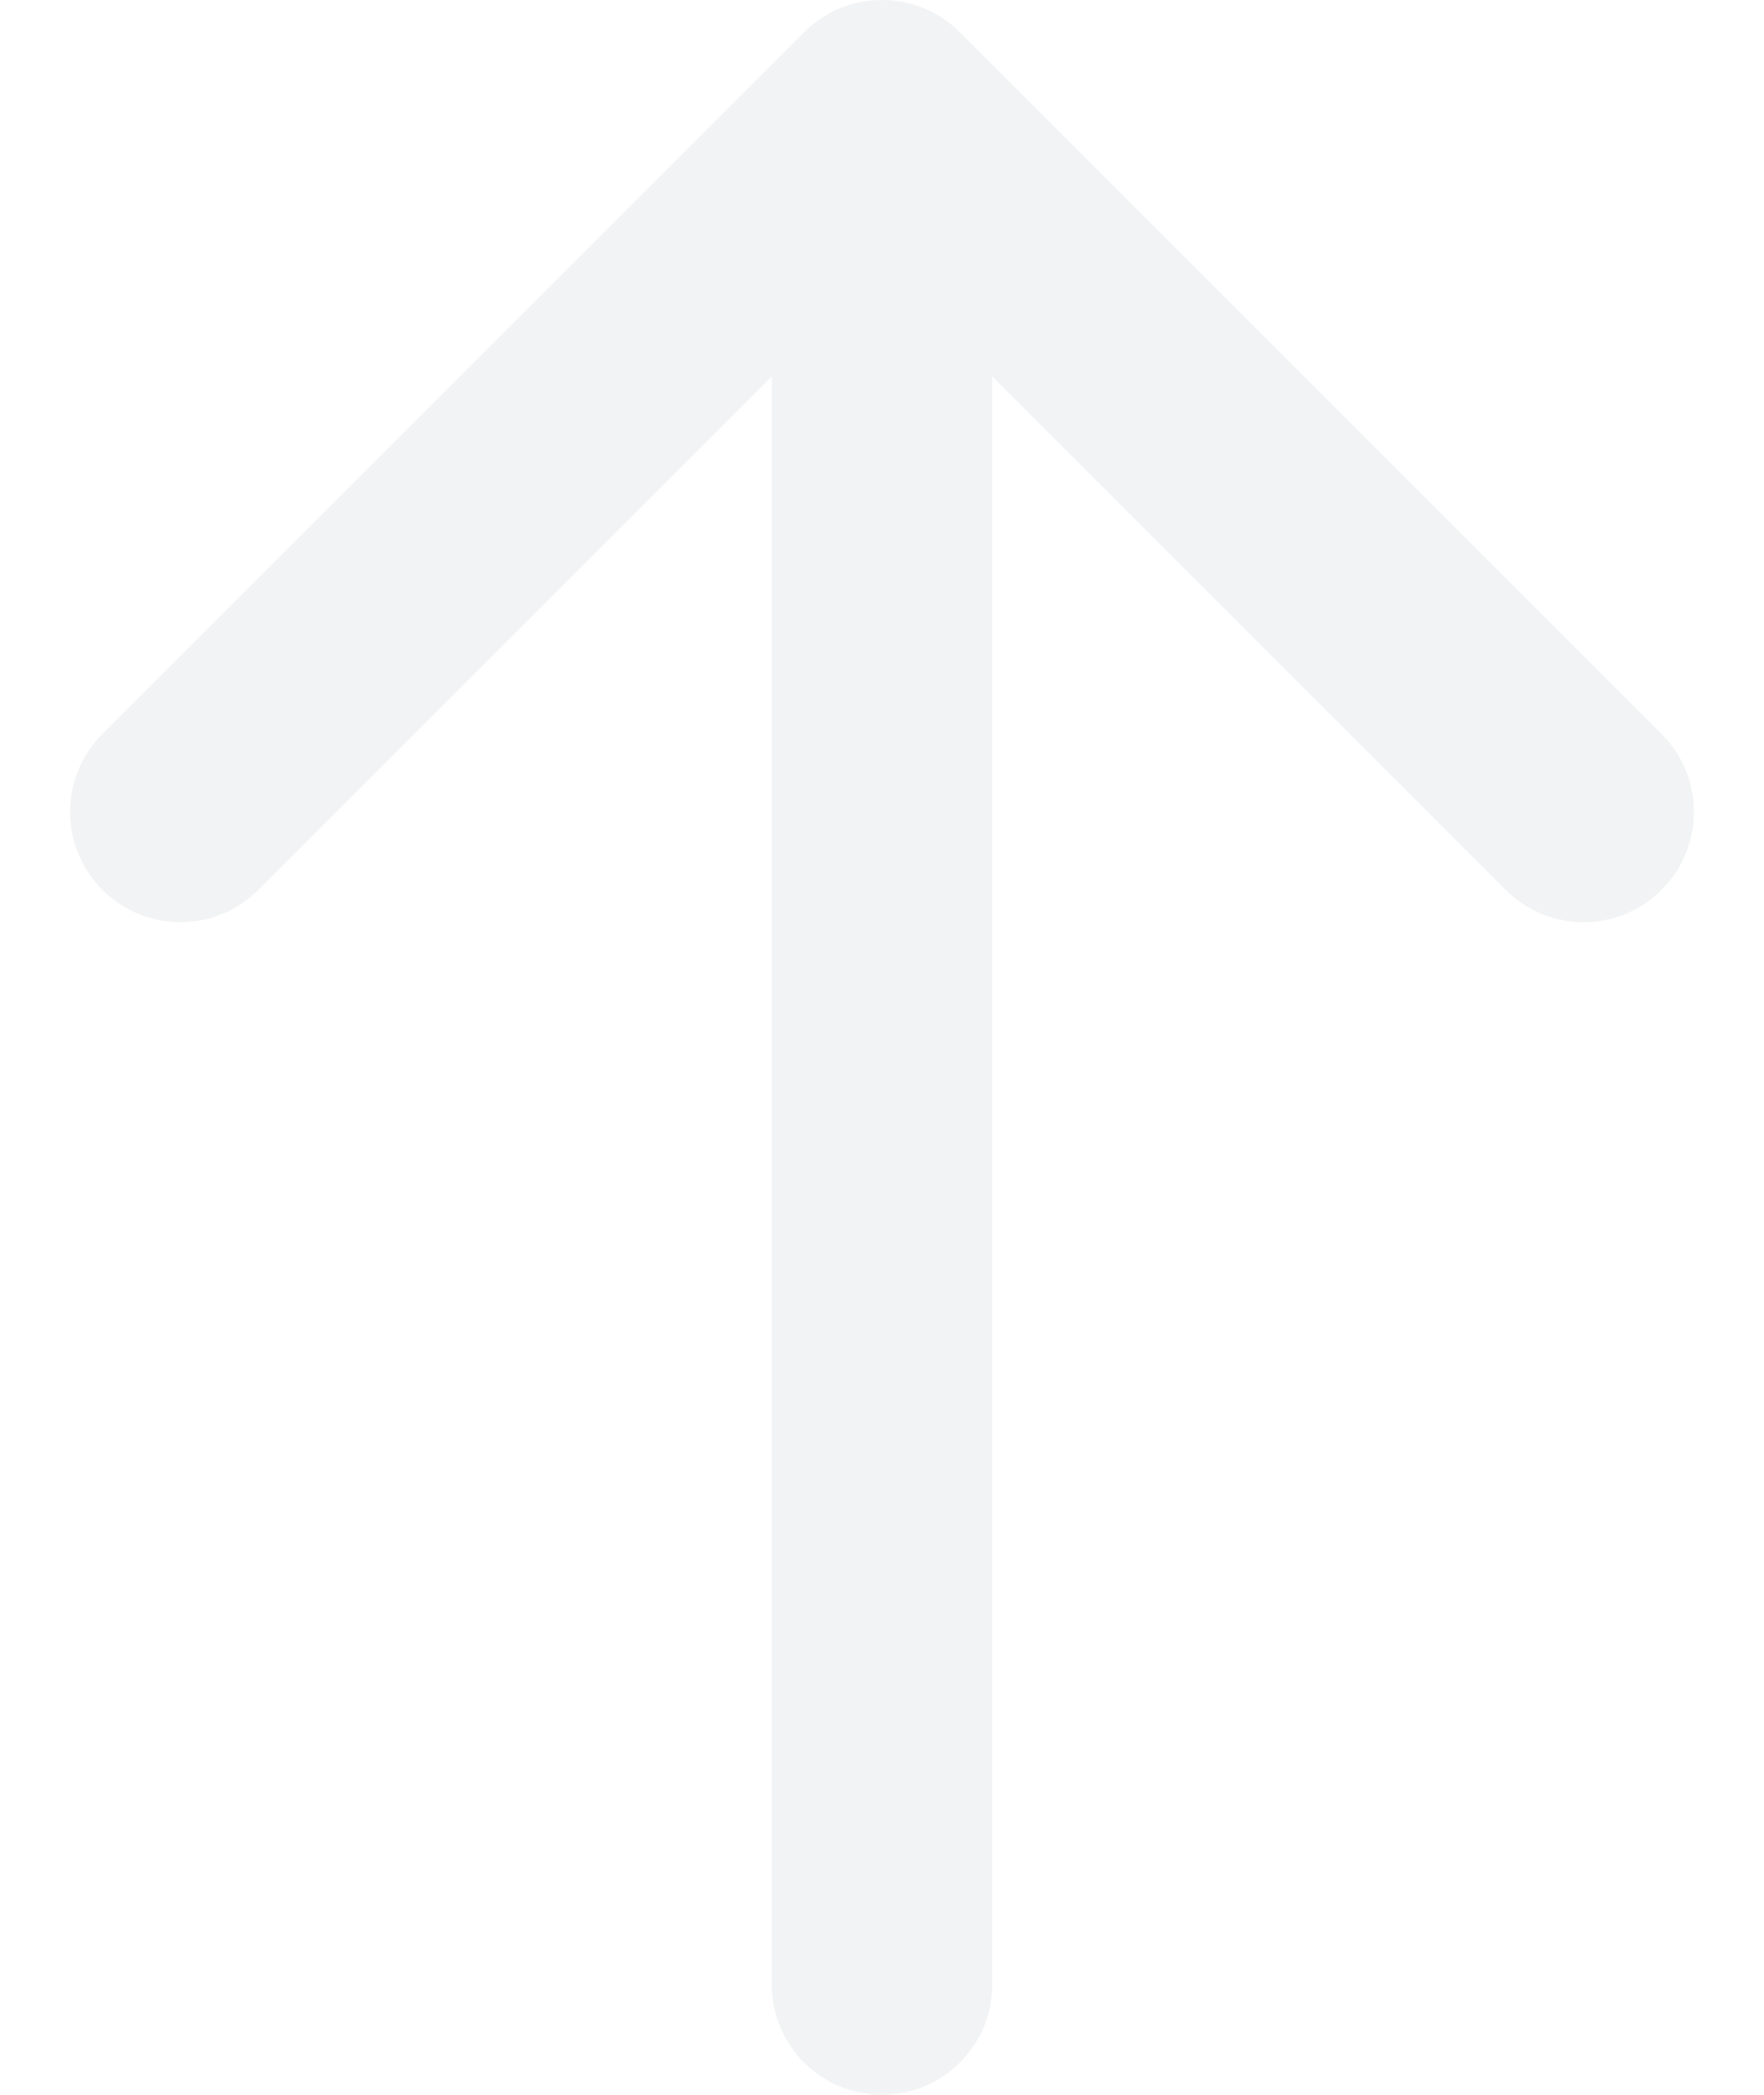 <svg width="16" height="19" viewBox="0 0 16 19" fill="none" xmlns="http://www.w3.org/2000/svg">
<path opacity="0.5" d="M7 18C7 18.552 7.448 19 8 19C8.552 19 9 18.552 9 18L7 18ZM8.707 0.293C8.317 -0.098 7.683 -0.098 7.293 0.293L0.929 6.657C0.538 7.047 0.538 7.681 0.929 8.071C1.319 8.462 1.953 8.462 2.343 8.071L8 2.414L13.657 8.071C14.047 8.462 14.681 8.462 15.071 8.071C15.462 7.681 15.462 7.047 15.071 6.657L8.707 0.293ZM9 18L9 1L7 1L7 18L9 18Z" fill="#E7E9EB"/>
</svg>
